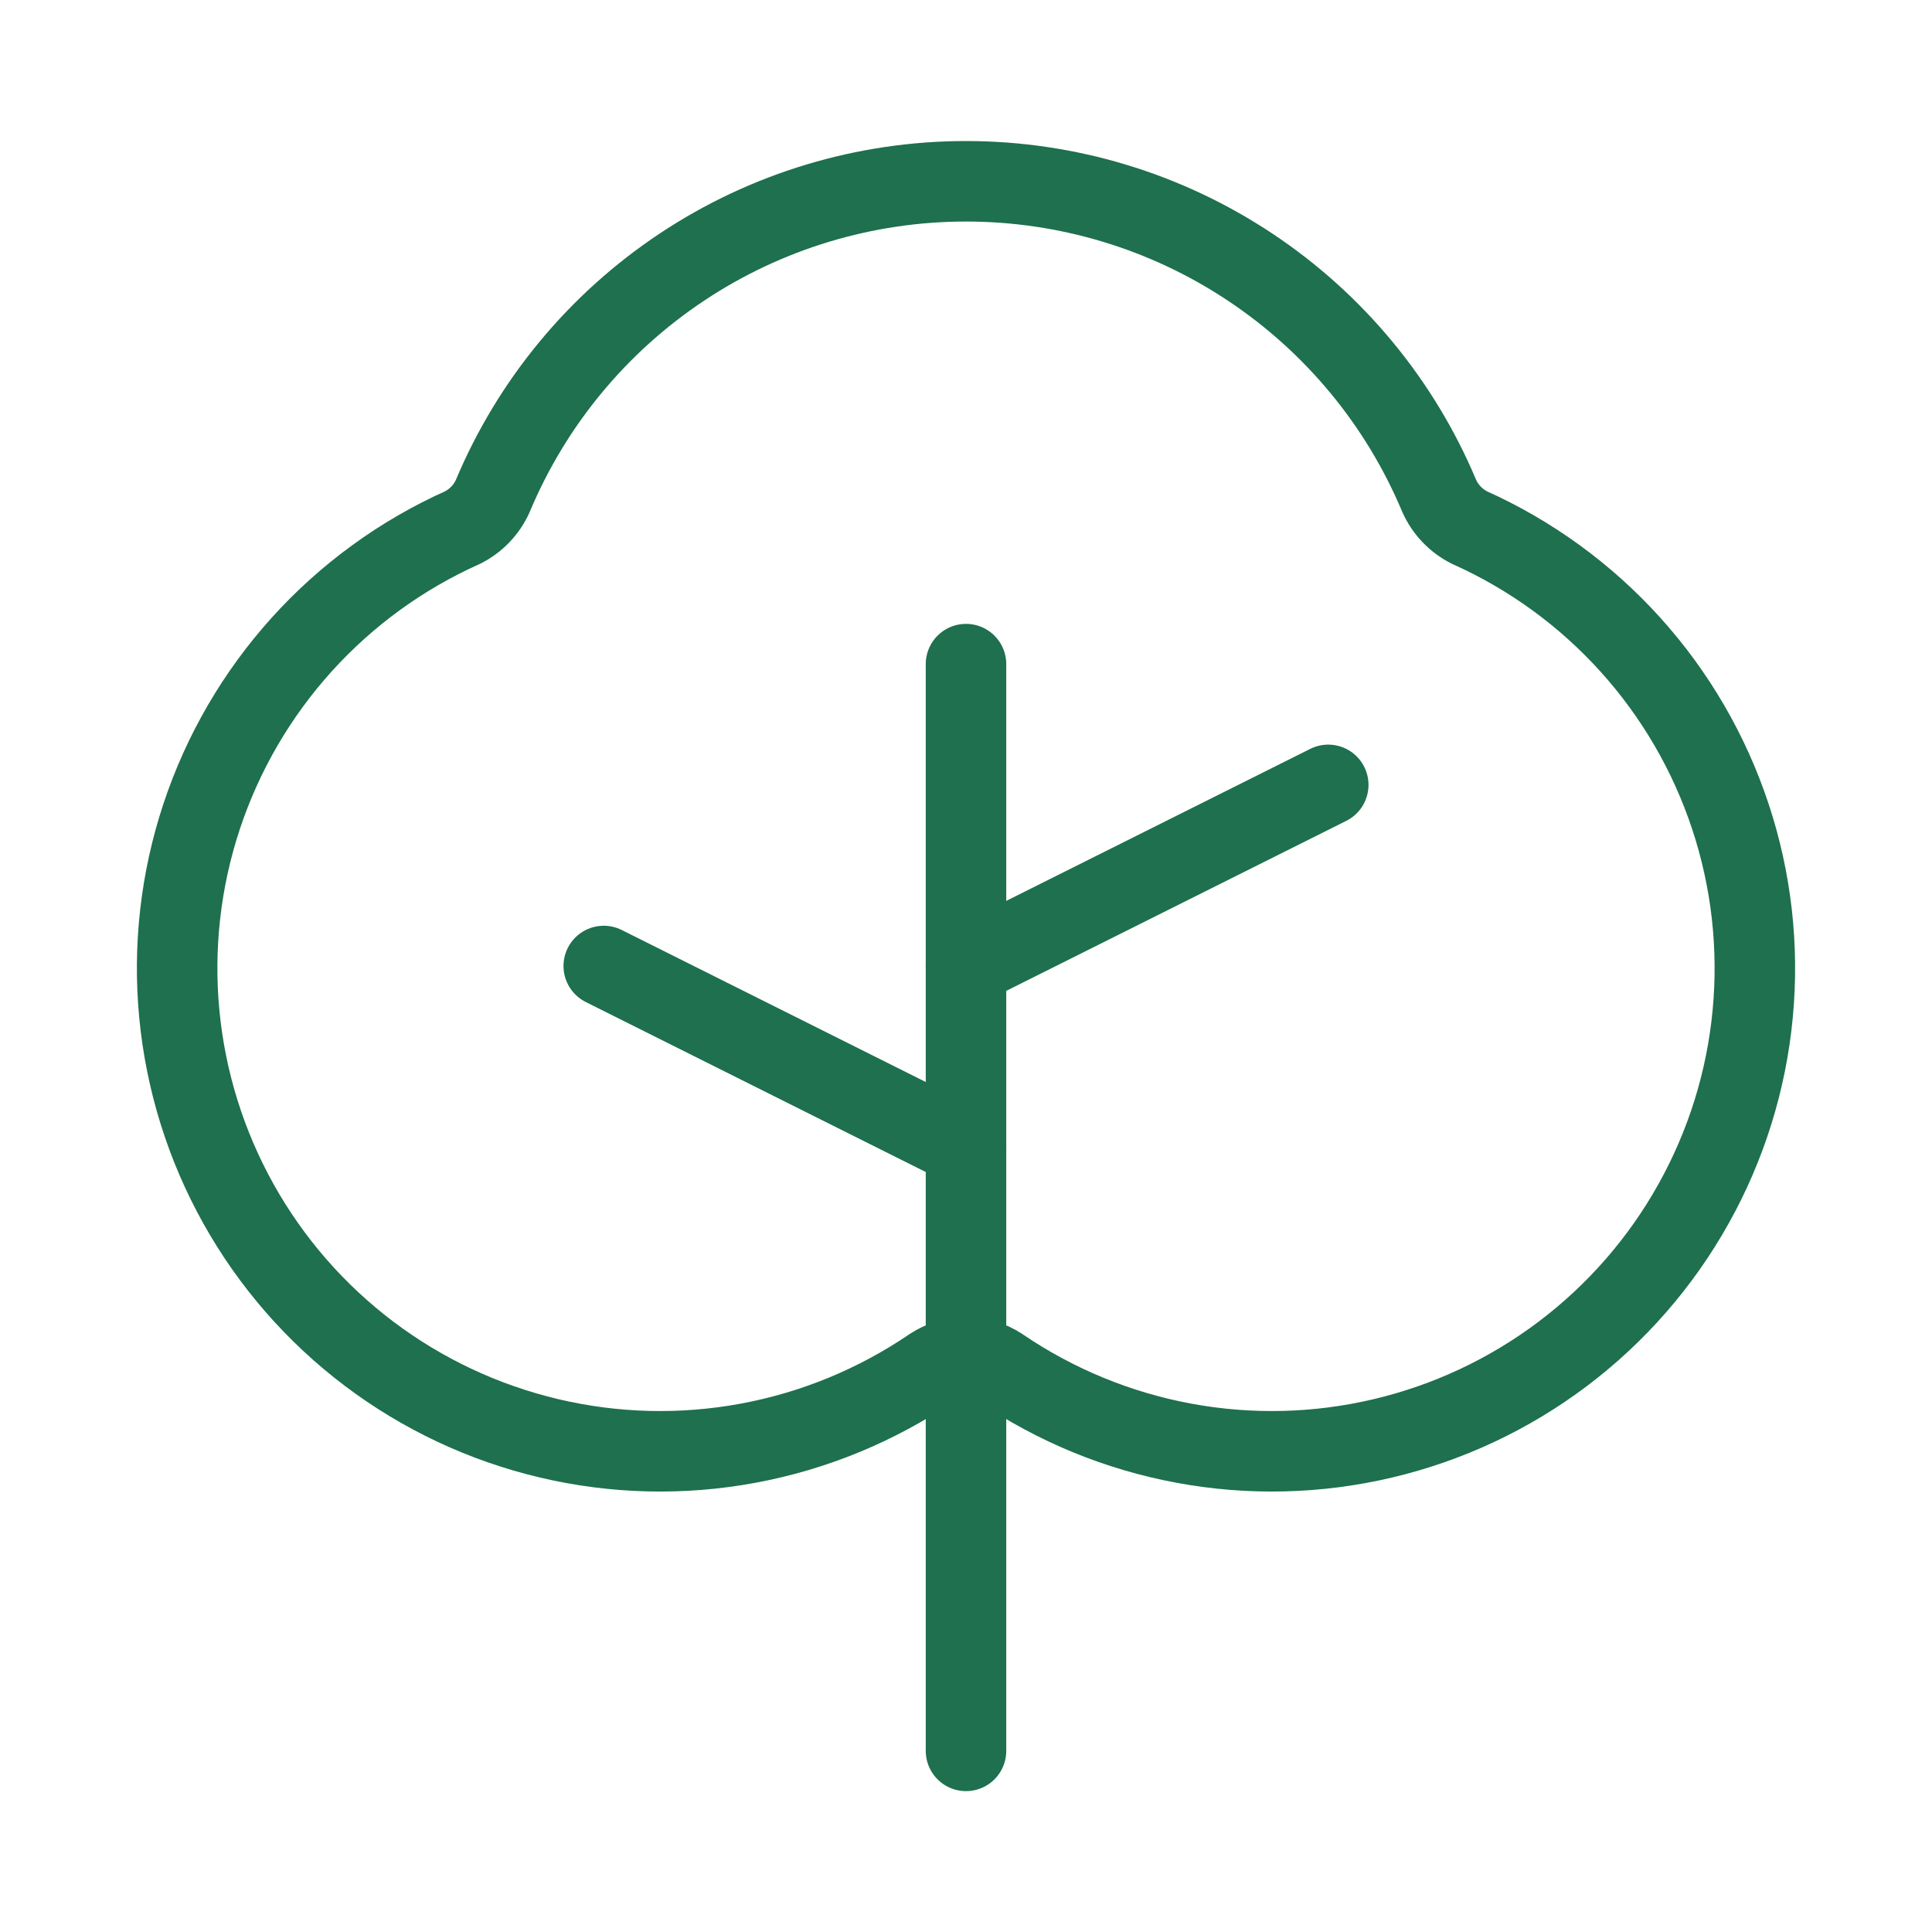 <svg width="40" height="40" viewBox="0 0 48 48" fill="none" xmlns="http://www.w3.org/2000/svg">
                            <path d="M24 43.5V16.5" stroke="#1e704e" stroke-width="2" stroke-linecap="round" stroke-linejoin="round"></path>
                            <path d="M24 28.5L15 24" stroke="#1e704e" stroke-width="2" stroke-linecap="round" stroke-linejoin="round"></path>
                            <path d="M24 24L33 19.5" stroke="#1e704e" stroke-width="2" stroke-linecap="round" stroke-linejoin="round"></path>
                            <path d="M24.844 33.975C26.22 34.912 27.776 35.553 29.413 35.856C31.051 36.16 32.733 36.119 34.354 35.736C35.974 35.354 37.498 34.639 38.827 33.636C40.156 32.633 41.262 31.365 42.074 29.911C42.887 28.457 43.388 26.851 43.545 25.193C43.703 23.536 43.514 21.863 42.99 20.283C42.466 18.702 41.62 17.248 40.503 16.012C39.387 14.777 38.026 13.787 36.506 13.106C36.173 12.938 35.908 12.66 35.756 12.319C34.784 10.003 33.15 8.026 31.058 6.636C28.967 5.245 26.512 4.504 24 4.504C21.489 4.504 19.033 5.245 16.942 6.636C14.85 8.026 13.216 10.003 12.244 12.319C12.093 12.66 11.828 12.938 11.494 13.106C9.974 13.787 8.613 14.777 7.497 16.012C6.381 17.248 5.534 18.702 5.01 20.283C4.486 21.863 4.297 23.536 4.455 25.193C4.613 26.851 5.114 28.457 5.926 29.911C6.738 31.365 7.844 32.633 9.173 33.636C10.502 34.639 12.026 35.354 13.646 35.736C15.267 36.119 16.95 36.16 18.587 35.856C20.224 35.553 21.78 34.912 23.156 33.975C23.407 33.81 23.7 33.723 24 33.723C24.3 33.723 24.593 33.81 24.844 33.975Z" stroke="#1e704e" stroke-width="2" stroke-linecap="round" stroke-linejoin="round"></path>
                        </svg>